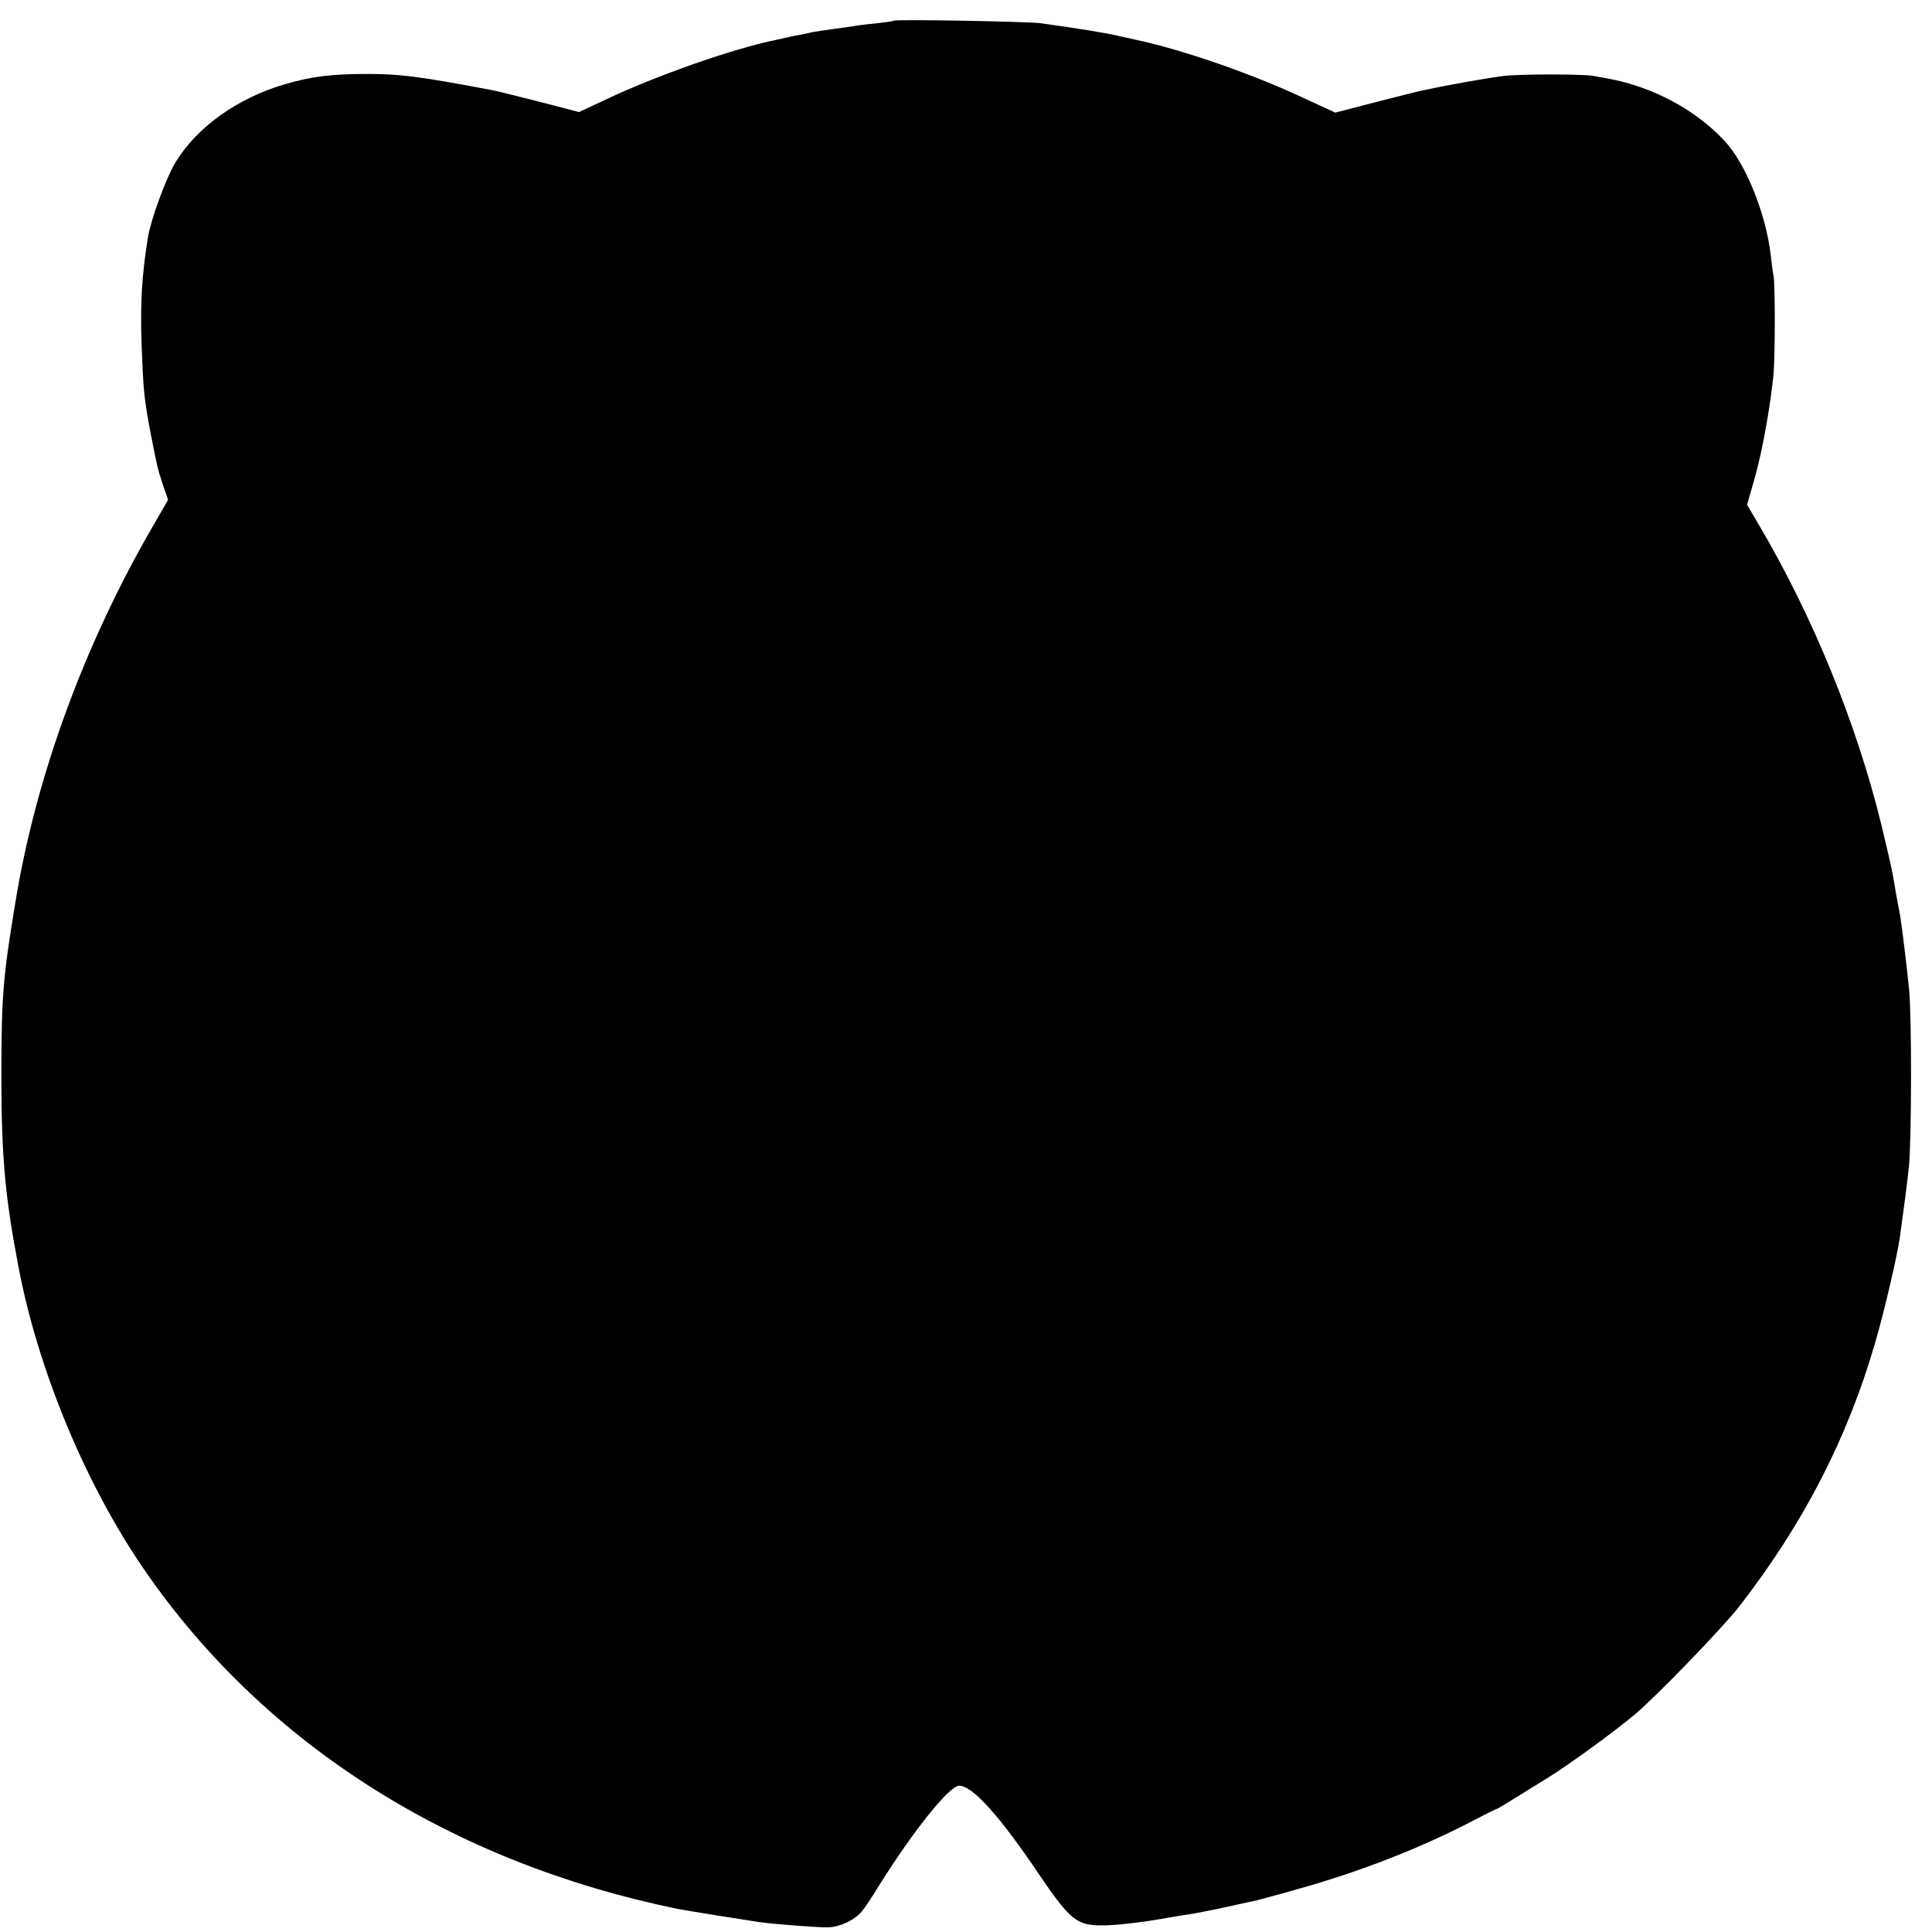 <?xml version="1.0" standalone="no"?>
<!DOCTYPE svg PUBLIC "-//W3C//DTD SVG 20010904//EN"
 "http://www.w3.org/TR/2001/REC-SVG-20010904/DTD/svg10.dtd">
<svg version="1.0" xmlns="http://www.w3.org/2000/svg"
 width="700pt" height="700pt" viewBox="0 0 700 700"
 preserveAspectRatio="xMidYMid meet">
<g transform="translate(0,700) scale(0.1,-0.1)"
fill="#000000" stroke="none">
<path d="M3238 6925 c-2 -2 -32 -6 -66 -10 -35 -3 -71 -8 -81 -10 -10 -2 -42
-6 -71 -10 -29 -4 -62 -9 -74 -11 -12 -3 -32 -7 -46 -10 -14 -2 -36 -7 -50
-10 -14 -3 -32 -7 -40 -9 -150 -30 -433 -129 -618 -217 l-94 -44 -146 38 c-81
20 -158 40 -172 42 -265 50 -331 58 -451 58 -129 0 -200 -9 -296 -37 -172 -50
-319 -155 -397 -283 -35 -58 -89 -206 -100 -272 -22 -135 -28 -240 -23 -384 6
-171 9 -199 32 -322 25 -128 26 -132 45 -190 l19 -55 -56 -97 c-248 -428 -423
-906 -497 -1360 -45 -270 -51 -345 -51 -627 0 -292 13 -439 61 -690 71 -378
245 -797 462 -1110 433 -625 1108 -1053 1926 -1221 23 -5 242 -40 296 -48 59
-8 213 -20 251 -19 42 1 95 26 121 57 10 11 39 55 64 96 124 198 254 360 289
360 49 0 147 -109 295 -329 104 -153 132 -176 214 -177 53 -1 153 10 261 30
17 3 48 8 70 11 22 4 81 15 130 26 50 11 99 22 110 24 10 3 76 20 145 40 227
63 453 151 650 255 36 19 67 34 70 35 5 0 19 9 190 115 79 49 239 166 313 228
79 66 319 315 379 392 234 302 392 610 492 955 34 117 80 314 90 385 16 115
26 193 32 250 10 88 11 546 1 645 -8 82 -25 220 -32 265 -3 14 -9 50 -15 80
-5 30 -11 66 -14 80 -2 14 -20 90 -39 170 -90 368 -248 756 -444 1088 l-43 73
29 102 c26 93 52 235 66 362 7 61 7 331 1 365 -3 14 -7 47 -10 73 -17 152 -91
335 -168 417 -106 114 -263 197 -425 226 -13 2 -35 6 -50 9 -36 7 -265 7 -323
0 -52 -6 -200 -32 -288 -51 -13 -2 -91 -22 -174 -43 l-150 -39 -102 47 c-189
90 -447 180 -621 217 -38 9 -79 17 -90 20 -11 2 -47 8 -80 14 -59 9 -88 14
-175 26 -48 6 -526 15 -532 9z"/>
</g>
</svg>
